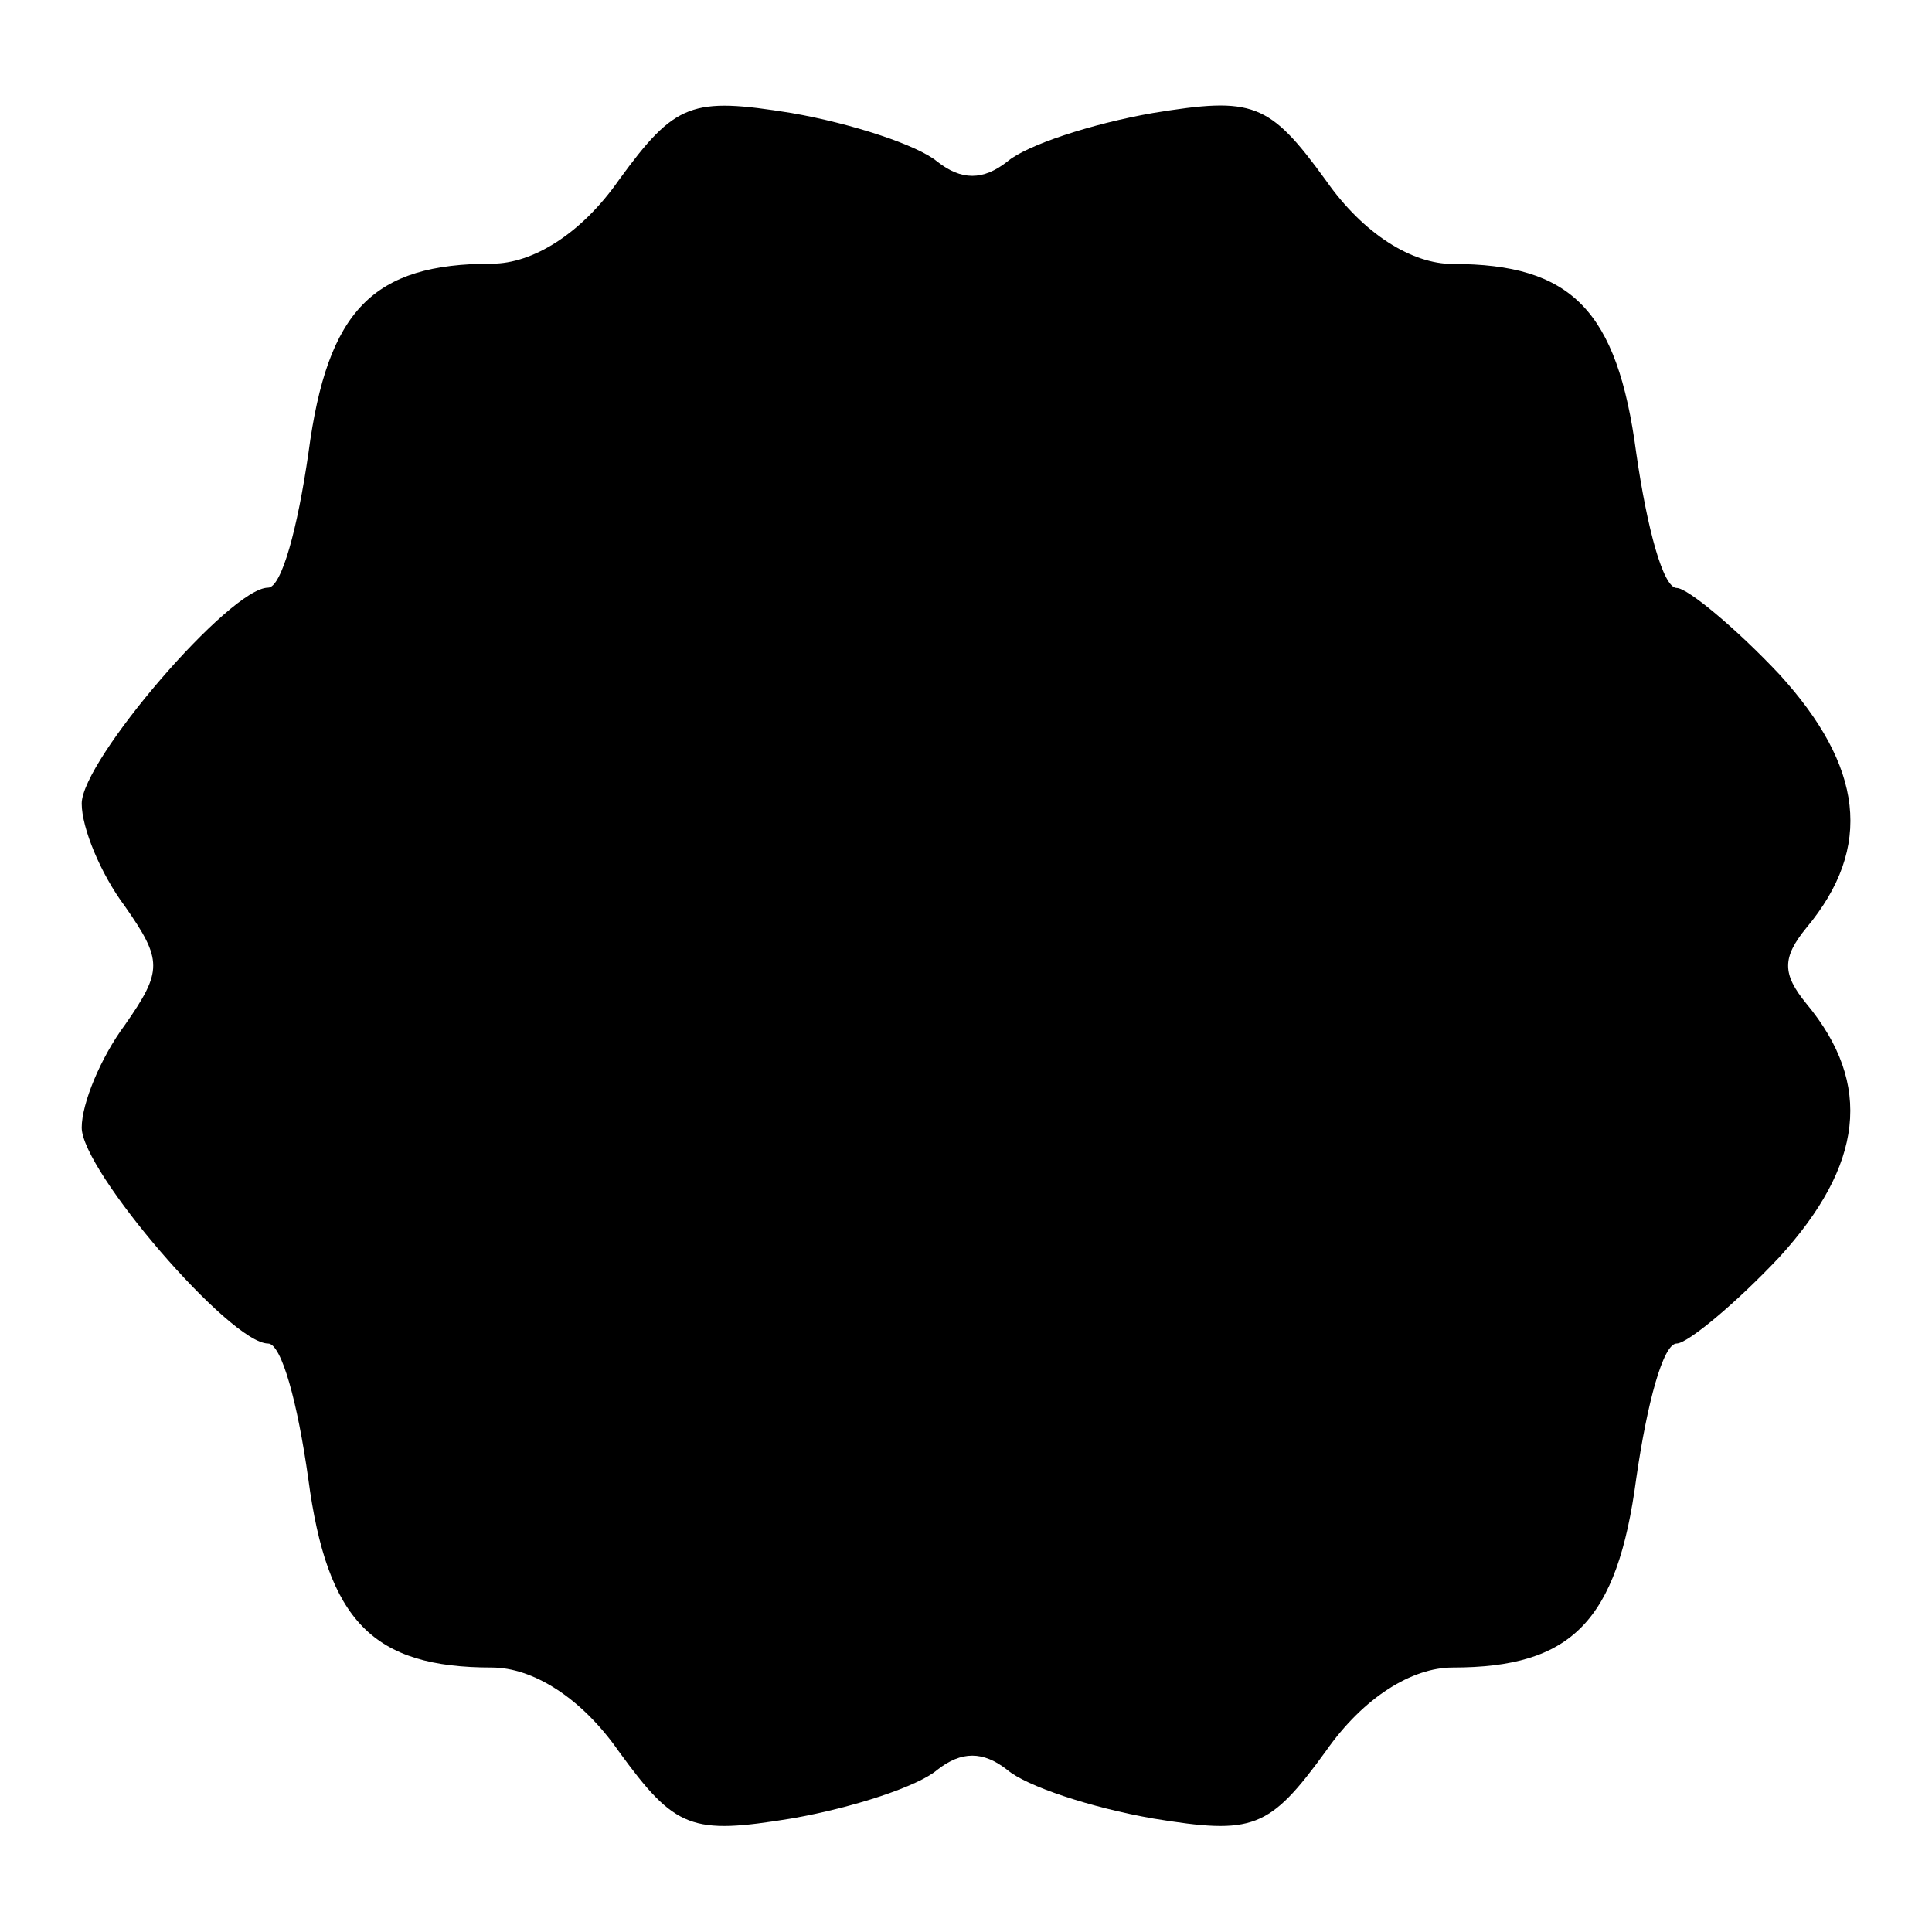 <?xml version="1.0" encoding="UTF-8"?>
<!-- Uploaded to: ICON Repo, www.svgrepo.com, Generator: ICON Repo Mixer Tools -->
<svg fill="#000000" width="800px" height="800px" version="1.1" viewBox="144 144 512 512" xmlns="http://www.w3.org/2000/svg">
 <path d="m392.37 186.82c6.406 5.039 12.164 5.039 18.57 0 5.039-4.32 22.168-10.004 38.648-12.883 26.484-4.32 30.73-2.879 45.773 17.848 10.004 14.324 22.887 22.168 33.609 22.168 31.453 0 43.617 12.164 48.652 50.094 2.879 20.008 7.125 35.77 10.723 35.77 2.879 0 15.762 10.723 27.207 22.887 22.168 24.328 25.047 45.773 7.125 67.223-6.406 7.844-6.406 12.164 0 20.008 17.848 21.449 15.043 42.895-7.125 67.223-11.445 12.164-24.328 22.887-27.207 22.887-3.598 0-7.844 15.762-10.723 35.77-5.039 37.93-17.129 50.094-48.652 50.094-10.723 0-23.605 7.844-33.609 22.168-15.043 20.727-19.289 22.168-45.773 17.848-16.48-2.879-33.609-8.566-38.648-12.883-6.406-5.039-12.164-5.039-18.57 0-5.039 4.32-22.168 10.004-38.648 12.883-26.484 4.32-30.73 2.879-45.773-17.848-10.004-14.324-22.887-22.168-33.609-22.168-31.453 0-43.617-12.164-48.652-50.094-2.812-20.008-7.059-35.77-10.66-35.77-10.004 0-49.375-45.773-49.375-57.219 0-6.406 5.039-18.57 11.445-27.207 10.004-14.324 10.004-17.129 0-31.453-6.406-8.566-11.445-20.727-11.445-27.207 0-11.445 39.297-57.219 49.375-57.219 3.598 0 7.844-15.762 10.723-35.77 5.039-37.93 17.129-50.094 48.652-50.094 10.723 0 23.605-7.844 33.609-22.168 14.977-20.578 19.293-22.016 45.707-17.77 16.484 2.879 33.613 8.637 38.652 12.883z"/>
</svg>